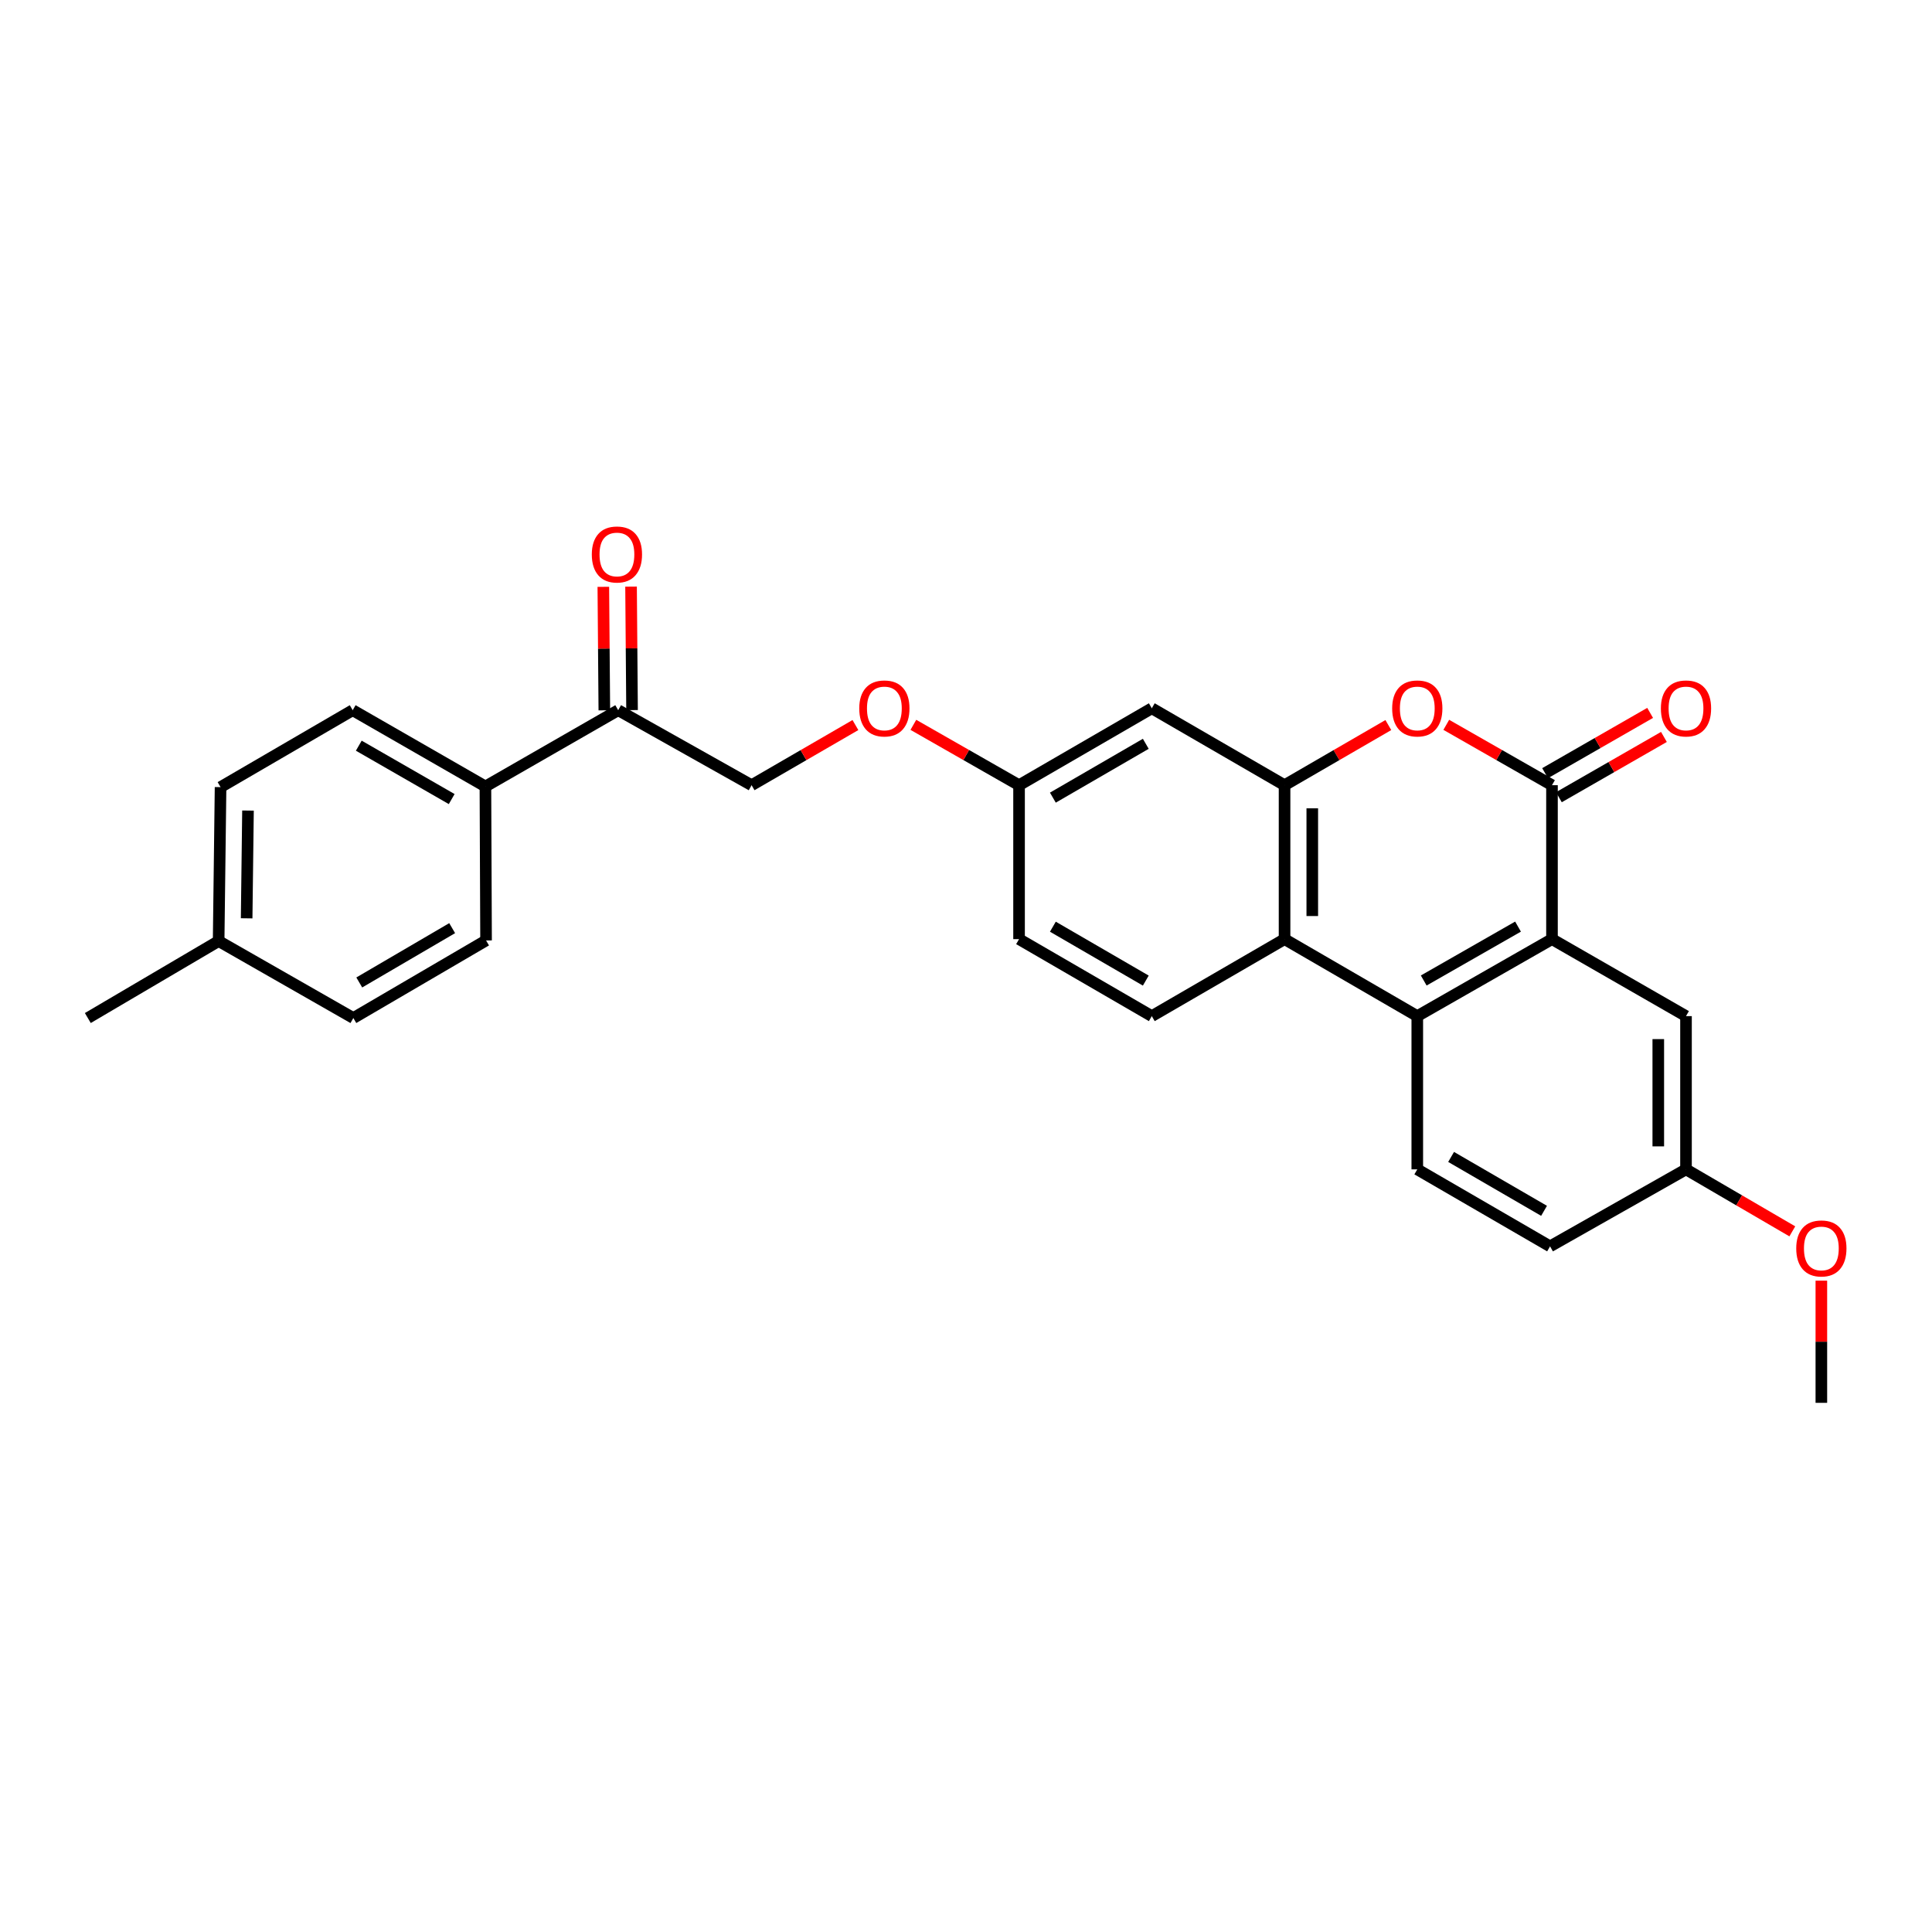 <?xml version='1.0' encoding='iso-8859-1'?>
<svg version='1.1' baseProfile='full'
              xmlns='http://www.w3.org/2000/svg'
                      xmlns:rdkit='http://www.rdkit.org/xml'
                      xmlns:xlink='http://www.w3.org/1999/xlink'
                  xml:space='preserve'
width='1000px' height='1000px' viewBox='0 0 1000 1000'>
<!-- END OF HEADER -->
<rect style='opacity:1.0;fill:#FFFFFF;stroke:none' width='1000' height='1000' x='0' y='0'> </rect>
<path class='bond-0' d='M 803.305,406.416 L 803.305,486.093' style='fill:none;fill-rule:evenodd;stroke:#000000;stroke-width:6px;stroke-linecap:butt;stroke-linejoin:miter;stroke-opacity:1' />
<path class='bond-1' d='M 803.305,406.416 L 775.948,390.795' style='fill:none;fill-rule:evenodd;stroke:#000000;stroke-width:6px;stroke-linecap:butt;stroke-linejoin:miter;stroke-opacity:1' />
<path class='bond-1' d='M 775.948,390.795 L 748.592,375.174' style='fill:none;fill-rule:evenodd;stroke:#FF0000;stroke-width:6px;stroke-linecap:butt;stroke-linejoin:miter;stroke-opacity:1' />
<path class='bond-10' d='M 806.876,412.638 L 834.061,397.037' style='fill:none;fill-rule:evenodd;stroke:#000000;stroke-width:6px;stroke-linecap:butt;stroke-linejoin:miter;stroke-opacity:1' />
<path class='bond-10' d='M 834.061,397.037 L 861.246,381.436' style='fill:none;fill-rule:evenodd;stroke:#FF0000;stroke-width:6px;stroke-linecap:butt;stroke-linejoin:miter;stroke-opacity:1' />
<path class='bond-10' d='M 799.734,400.193 L 826.919,384.592' style='fill:none;fill-rule:evenodd;stroke:#000000;stroke-width:6px;stroke-linecap:butt;stroke-linejoin:miter;stroke-opacity:1' />
<path class='bond-10' d='M 826.919,384.592 L 854.104,368.991' style='fill:none;fill-rule:evenodd;stroke:#FF0000;stroke-width:6px;stroke-linecap:butt;stroke-linejoin:miter;stroke-opacity:1' />
<path class='bond-3' d='M 803.305,486.093 L 733.585,525.943' style='fill:none;fill-rule:evenodd;stroke:#000000;stroke-width:6px;stroke-linecap:butt;stroke-linejoin:miter;stroke-opacity:1' />
<path class='bond-3' d='M 785.726,479.612 L 736.922,507.508' style='fill:none;fill-rule:evenodd;stroke:#000000;stroke-width:6px;stroke-linecap:butt;stroke-linejoin:miter;stroke-opacity:1' />
<path class='bond-9' d='M 803.305,486.093 L 872.674,525.943' style='fill:none;fill-rule:evenodd;stroke:#000000;stroke-width:6px;stroke-linecap:butt;stroke-linejoin:miter;stroke-opacity:1' />
<path class='bond-2' d='M 718.6,375.289 L 691.742,390.852' style='fill:none;fill-rule:evenodd;stroke:#FF0000;stroke-width:6px;stroke-linecap:butt;stroke-linejoin:miter;stroke-opacity:1' />
<path class='bond-2' d='M 691.742,390.852 L 664.885,406.416' style='fill:none;fill-rule:evenodd;stroke:#000000;stroke-width:6px;stroke-linecap:butt;stroke-linejoin:miter;stroke-opacity:1' />
<path class='bond-4' d='M 664.885,406.416 L 664.885,486.093' style='fill:none;fill-rule:evenodd;stroke:#000000;stroke-width:6px;stroke-linecap:butt;stroke-linejoin:miter;stroke-opacity:1' />
<path class='bond-4' d='M 679.234,418.367 L 679.234,474.141' style='fill:none;fill-rule:evenodd;stroke:#000000;stroke-width:6px;stroke-linecap:butt;stroke-linejoin:miter;stroke-opacity:1' />
<path class='bond-5' d='M 664.885,406.416 L 596.169,366.605' style='fill:none;fill-rule:evenodd;stroke:#000000;stroke-width:6px;stroke-linecap:butt;stroke-linejoin:miter;stroke-opacity:1' />
<path class='bond-6' d='M 733.585,525.943 L 733.585,605.261' style='fill:none;fill-rule:evenodd;stroke:#000000;stroke-width:6px;stroke-linecap:butt;stroke-linejoin:miter;stroke-opacity:1' />
<path class='bond-27' d='M 733.585,525.943 L 664.885,486.093' style='fill:none;fill-rule:evenodd;stroke:#000000;stroke-width:6px;stroke-linecap:butt;stroke-linejoin:miter;stroke-opacity:1' />
<path class='bond-7' d='M 664.885,486.093 L 596.169,525.943' style='fill:none;fill-rule:evenodd;stroke:#000000;stroke-width:6px;stroke-linecap:butt;stroke-linejoin:miter;stroke-opacity:1' />
<path class='bond-14' d='M 596.169,366.605 L 527.461,406.416' style='fill:none;fill-rule:evenodd;stroke:#000000;stroke-width:6px;stroke-linecap:butt;stroke-linejoin:miter;stroke-opacity:1' />
<path class='bond-14' d='M 593.057,384.992 L 544.961,412.86' style='fill:none;fill-rule:evenodd;stroke:#000000;stroke-width:6px;stroke-linecap:butt;stroke-linejoin:miter;stroke-opacity:1' />
<path class='bond-28' d='M 733.585,605.261 L 802.308,645.111' style='fill:none;fill-rule:evenodd;stroke:#000000;stroke-width:6px;stroke-linecap:butt;stroke-linejoin:miter;stroke-opacity:1' />
<path class='bond-28' d='M 751.091,598.825 L 799.198,626.721' style='fill:none;fill-rule:evenodd;stroke:#000000;stroke-width:6px;stroke-linecap:butt;stroke-linejoin:miter;stroke-opacity:1' />
<path class='bond-29' d='M 596.169,525.943 L 527.461,486.093' style='fill:none;fill-rule:evenodd;stroke:#000000;stroke-width:6px;stroke-linecap:butt;stroke-linejoin:miter;stroke-opacity:1' />
<path class='bond-29' d='M 593.062,507.553 L 544.967,479.658' style='fill:none;fill-rule:evenodd;stroke:#000000;stroke-width:6px;stroke-linecap:butt;stroke-linejoin:miter;stroke-opacity:1' />
<path class='bond-8' d='M 319.975,367.602 L 389.025,406.416' style='fill:none;fill-rule:evenodd;stroke:#000000;stroke-width:6px;stroke-linecap:butt;stroke-linejoin:miter;stroke-opacity:1' />
<path class='bond-11' d='M 319.975,367.602 L 251.251,407.077' style='fill:none;fill-rule:evenodd;stroke:#000000;stroke-width:6px;stroke-linecap:butt;stroke-linejoin:miter;stroke-opacity:1' />
<path class='bond-13' d='M 327.149,367.544 L 326.89,335.588' style='fill:none;fill-rule:evenodd;stroke:#000000;stroke-width:6px;stroke-linecap:butt;stroke-linejoin:miter;stroke-opacity:1' />
<path class='bond-13' d='M 326.89,335.588 L 326.631,303.632' style='fill:none;fill-rule:evenodd;stroke:#FF0000;stroke-width:6px;stroke-linecap:butt;stroke-linejoin:miter;stroke-opacity:1' />
<path class='bond-13' d='M 312.801,367.66 L 312.542,335.704' style='fill:none;fill-rule:evenodd;stroke:#000000;stroke-width:6px;stroke-linecap:butt;stroke-linejoin:miter;stroke-opacity:1' />
<path class='bond-13' d='M 312.542,335.704 L 312.283,303.748' style='fill:none;fill-rule:evenodd;stroke:#FF0000;stroke-width:6px;stroke-linecap:butt;stroke-linejoin:miter;stroke-opacity:1' />
<path class='bond-18' d='M 872.674,525.943 L 872.674,605.261' style='fill:none;fill-rule:evenodd;stroke:#000000;stroke-width:6px;stroke-linecap:butt;stroke-linejoin:miter;stroke-opacity:1' />
<path class='bond-18' d='M 858.325,537.841 L 858.325,593.363' style='fill:none;fill-rule:evenodd;stroke:#000000;stroke-width:6px;stroke-linecap:butt;stroke-linejoin:miter;stroke-opacity:1' />
<path class='bond-16' d='M 251.251,407.077 L 182.551,367.602' style='fill:none;fill-rule:evenodd;stroke:#000000;stroke-width:6px;stroke-linecap:butt;stroke-linejoin:miter;stroke-opacity:1' />
<path class='bond-16' d='M 233.797,413.597 L 185.707,385.964' style='fill:none;fill-rule:evenodd;stroke:#000000;stroke-width:6px;stroke-linecap:butt;stroke-linejoin:miter;stroke-opacity:1' />
<path class='bond-17' d='M 251.251,407.077 L 251.586,486.77' style='fill:none;fill-rule:evenodd;stroke:#000000;stroke-width:6px;stroke-linecap:butt;stroke-linejoin:miter;stroke-opacity:1' />
<path class='bond-12' d='M 389.025,406.416 L 415.894,390.851' style='fill:none;fill-rule:evenodd;stroke:#000000;stroke-width:6px;stroke-linecap:butt;stroke-linejoin:miter;stroke-opacity:1' />
<path class='bond-12' d='M 415.894,390.851 L 442.764,375.286' style='fill:none;fill-rule:evenodd;stroke:#FF0000;stroke-width:6px;stroke-linecap:butt;stroke-linejoin:miter;stroke-opacity:1' />
<path class='bond-15' d='M 527.461,406.416 L 500.109,390.796' style='fill:none;fill-rule:evenodd;stroke:#000000;stroke-width:6px;stroke-linecap:butt;stroke-linejoin:miter;stroke-opacity:1' />
<path class='bond-15' d='M 500.109,390.796 L 472.756,375.175' style='fill:none;fill-rule:evenodd;stroke:#FF0000;stroke-width:6px;stroke-linecap:butt;stroke-linejoin:miter;stroke-opacity:1' />
<path class='bond-19' d='M 527.461,406.416 L 527.461,486.093' style='fill:none;fill-rule:evenodd;stroke:#000000;stroke-width:6px;stroke-linecap:butt;stroke-linejoin:miter;stroke-opacity:1' />
<path class='bond-22' d='M 182.551,367.602 L 114.162,407.412' style='fill:none;fill-rule:evenodd;stroke:#000000;stroke-width:6px;stroke-linecap:butt;stroke-linejoin:miter;stroke-opacity:1' />
<path class='bond-21' d='M 251.586,486.77 L 182.894,526.931' style='fill:none;fill-rule:evenodd;stroke:#000000;stroke-width:6px;stroke-linecap:butt;stroke-linejoin:miter;stroke-opacity:1' />
<path class='bond-21' d='M 234.04,480.407 L 185.956,508.52' style='fill:none;fill-rule:evenodd;stroke:#000000;stroke-width:6px;stroke-linecap:butt;stroke-linejoin:miter;stroke-opacity:1' />
<path class='bond-20' d='M 872.674,605.261 L 802.308,645.111' style='fill:none;fill-rule:evenodd;stroke:#000000;stroke-width:6px;stroke-linecap:butt;stroke-linejoin:miter;stroke-opacity:1' />
<path class='bond-24' d='M 872.674,605.261 L 900.188,621.303' style='fill:none;fill-rule:evenodd;stroke:#000000;stroke-width:6px;stroke-linecap:butt;stroke-linejoin:miter;stroke-opacity:1' />
<path class='bond-24' d='M 900.188,621.303 L 927.702,637.346' style='fill:none;fill-rule:evenodd;stroke:#FF0000;stroke-width:6px;stroke-linecap:butt;stroke-linejoin:miter;stroke-opacity:1' />
<path class='bond-23' d='M 182.894,526.931 L 113.166,487.089' style='fill:none;fill-rule:evenodd;stroke:#000000;stroke-width:6px;stroke-linecap:butt;stroke-linejoin:miter;stroke-opacity:1' />
<path class='bond-30' d='M 114.162,407.412 L 113.166,487.089' style='fill:none;fill-rule:evenodd;stroke:#000000;stroke-width:6px;stroke-linecap:butt;stroke-linejoin:miter;stroke-opacity:1' />
<path class='bond-30' d='M 128.361,419.543 L 127.663,475.317' style='fill:none;fill-rule:evenodd;stroke:#000000;stroke-width:6px;stroke-linecap:butt;stroke-linejoin:miter;stroke-opacity:1' />
<path class='bond-25' d='M 113.166,487.089 L 45.455,526.931' style='fill:none;fill-rule:evenodd;stroke:#000000;stroke-width:6px;stroke-linecap:butt;stroke-linejoin:miter;stroke-opacity:1' />
<path class='bond-26' d='M 942.729,662.868 L 942.729,694.486' style='fill:none;fill-rule:evenodd;stroke:#FF0000;stroke-width:6px;stroke-linecap:butt;stroke-linejoin:miter;stroke-opacity:1' />
<path class='bond-26' d='M 942.729,694.486 L 942.729,726.103' style='fill:none;fill-rule:evenodd;stroke:#000000;stroke-width:6px;stroke-linecap:butt;stroke-linejoin:miter;stroke-opacity:1' />
<path  class='atom-2' d='M 720.585 366.685
Q 720.585 359.885, 723.945 356.085
Q 727.305 352.285, 733.585 352.285
Q 739.865 352.285, 743.225 356.085
Q 746.585 359.885, 746.585 366.685
Q 746.585 373.565, 743.185 377.485
Q 739.785 381.365, 733.585 381.365
Q 727.345 381.365, 723.945 377.485
Q 720.585 373.605, 720.585 366.685
M 733.585 378.165
Q 737.905 378.165, 740.225 375.285
Q 742.585 372.365, 742.585 366.685
Q 742.585 361.125, 740.225 358.325
Q 737.905 355.485, 733.585 355.485
Q 729.265 355.485, 726.905 358.285
Q 724.585 361.085, 724.585 366.685
Q 724.585 372.405, 726.905 375.285
Q 729.265 378.165, 733.585 378.165
' fill='#FF0000'/>
<path  class='atom-11' d='M 859.674 366.685
Q 859.674 359.885, 863.034 356.085
Q 866.394 352.285, 872.674 352.285
Q 878.954 352.285, 882.314 356.085
Q 885.674 359.885, 885.674 366.685
Q 885.674 373.565, 882.274 377.485
Q 878.874 381.365, 872.674 381.365
Q 866.434 381.365, 863.034 377.485
Q 859.674 373.605, 859.674 366.685
M 872.674 378.165
Q 876.994 378.165, 879.314 375.285
Q 881.674 372.365, 881.674 366.685
Q 881.674 361.125, 879.314 358.325
Q 876.994 355.485, 872.674 355.485
Q 868.354 355.485, 865.994 358.285
Q 863.674 361.085, 863.674 366.685
Q 863.674 372.405, 865.994 375.285
Q 868.354 378.165, 872.674 378.165
' fill='#FF0000'/>
<path  class='atom-14' d='M 306.321 286.993
Q 306.321 280.193, 309.681 276.393
Q 313.041 272.593, 319.321 272.593
Q 325.601 272.593, 328.961 276.393
Q 332.321 280.193, 332.321 286.993
Q 332.321 293.873, 328.921 297.793
Q 325.521 301.673, 319.321 301.673
Q 313.081 301.673, 309.681 297.793
Q 306.321 293.913, 306.321 286.993
M 319.321 298.473
Q 323.641 298.473, 325.961 295.593
Q 328.321 292.673, 328.321 286.993
Q 328.321 281.433, 325.961 278.633
Q 323.641 275.793, 319.321 275.793
Q 315.001 275.793, 312.641 278.593
Q 310.321 281.393, 310.321 286.993
Q 310.321 292.713, 312.641 295.593
Q 315.001 298.473, 319.321 298.473
' fill='#FF0000'/>
<path  class='atom-16' d='M 444.749 366.685
Q 444.749 359.885, 448.109 356.085
Q 451.469 352.285, 457.749 352.285
Q 464.029 352.285, 467.389 356.085
Q 470.749 359.885, 470.749 366.685
Q 470.749 373.565, 467.349 377.485
Q 463.949 381.365, 457.749 381.365
Q 451.509 381.365, 448.109 377.485
Q 444.749 373.605, 444.749 366.685
M 457.749 378.165
Q 462.069 378.165, 464.389 375.285
Q 466.749 372.365, 466.749 366.685
Q 466.749 361.125, 464.389 358.325
Q 462.069 355.485, 457.749 355.485
Q 453.429 355.485, 451.069 358.285
Q 448.749 361.085, 448.749 366.685
Q 448.749 372.405, 451.069 375.285
Q 453.429 378.165, 457.749 378.165
' fill='#FF0000'/>
<path  class='atom-25' d='M 929.729 646.188
Q 929.729 639.388, 933.089 635.588
Q 936.449 631.788, 942.729 631.788
Q 949.009 631.788, 952.369 635.588
Q 955.729 639.388, 955.729 646.188
Q 955.729 653.068, 952.329 656.988
Q 948.929 660.868, 942.729 660.868
Q 936.489 660.868, 933.089 656.988
Q 929.729 653.108, 929.729 646.188
M 942.729 657.668
Q 947.049 657.668, 949.369 654.788
Q 951.729 651.868, 951.729 646.188
Q 951.729 640.628, 949.369 637.828
Q 947.049 634.988, 942.729 634.988
Q 938.409 634.988, 936.049 637.788
Q 933.729 640.588, 933.729 646.188
Q 933.729 651.908, 936.049 654.788
Q 938.409 657.668, 942.729 657.668
' fill='#FF0000'/>
</svg>
